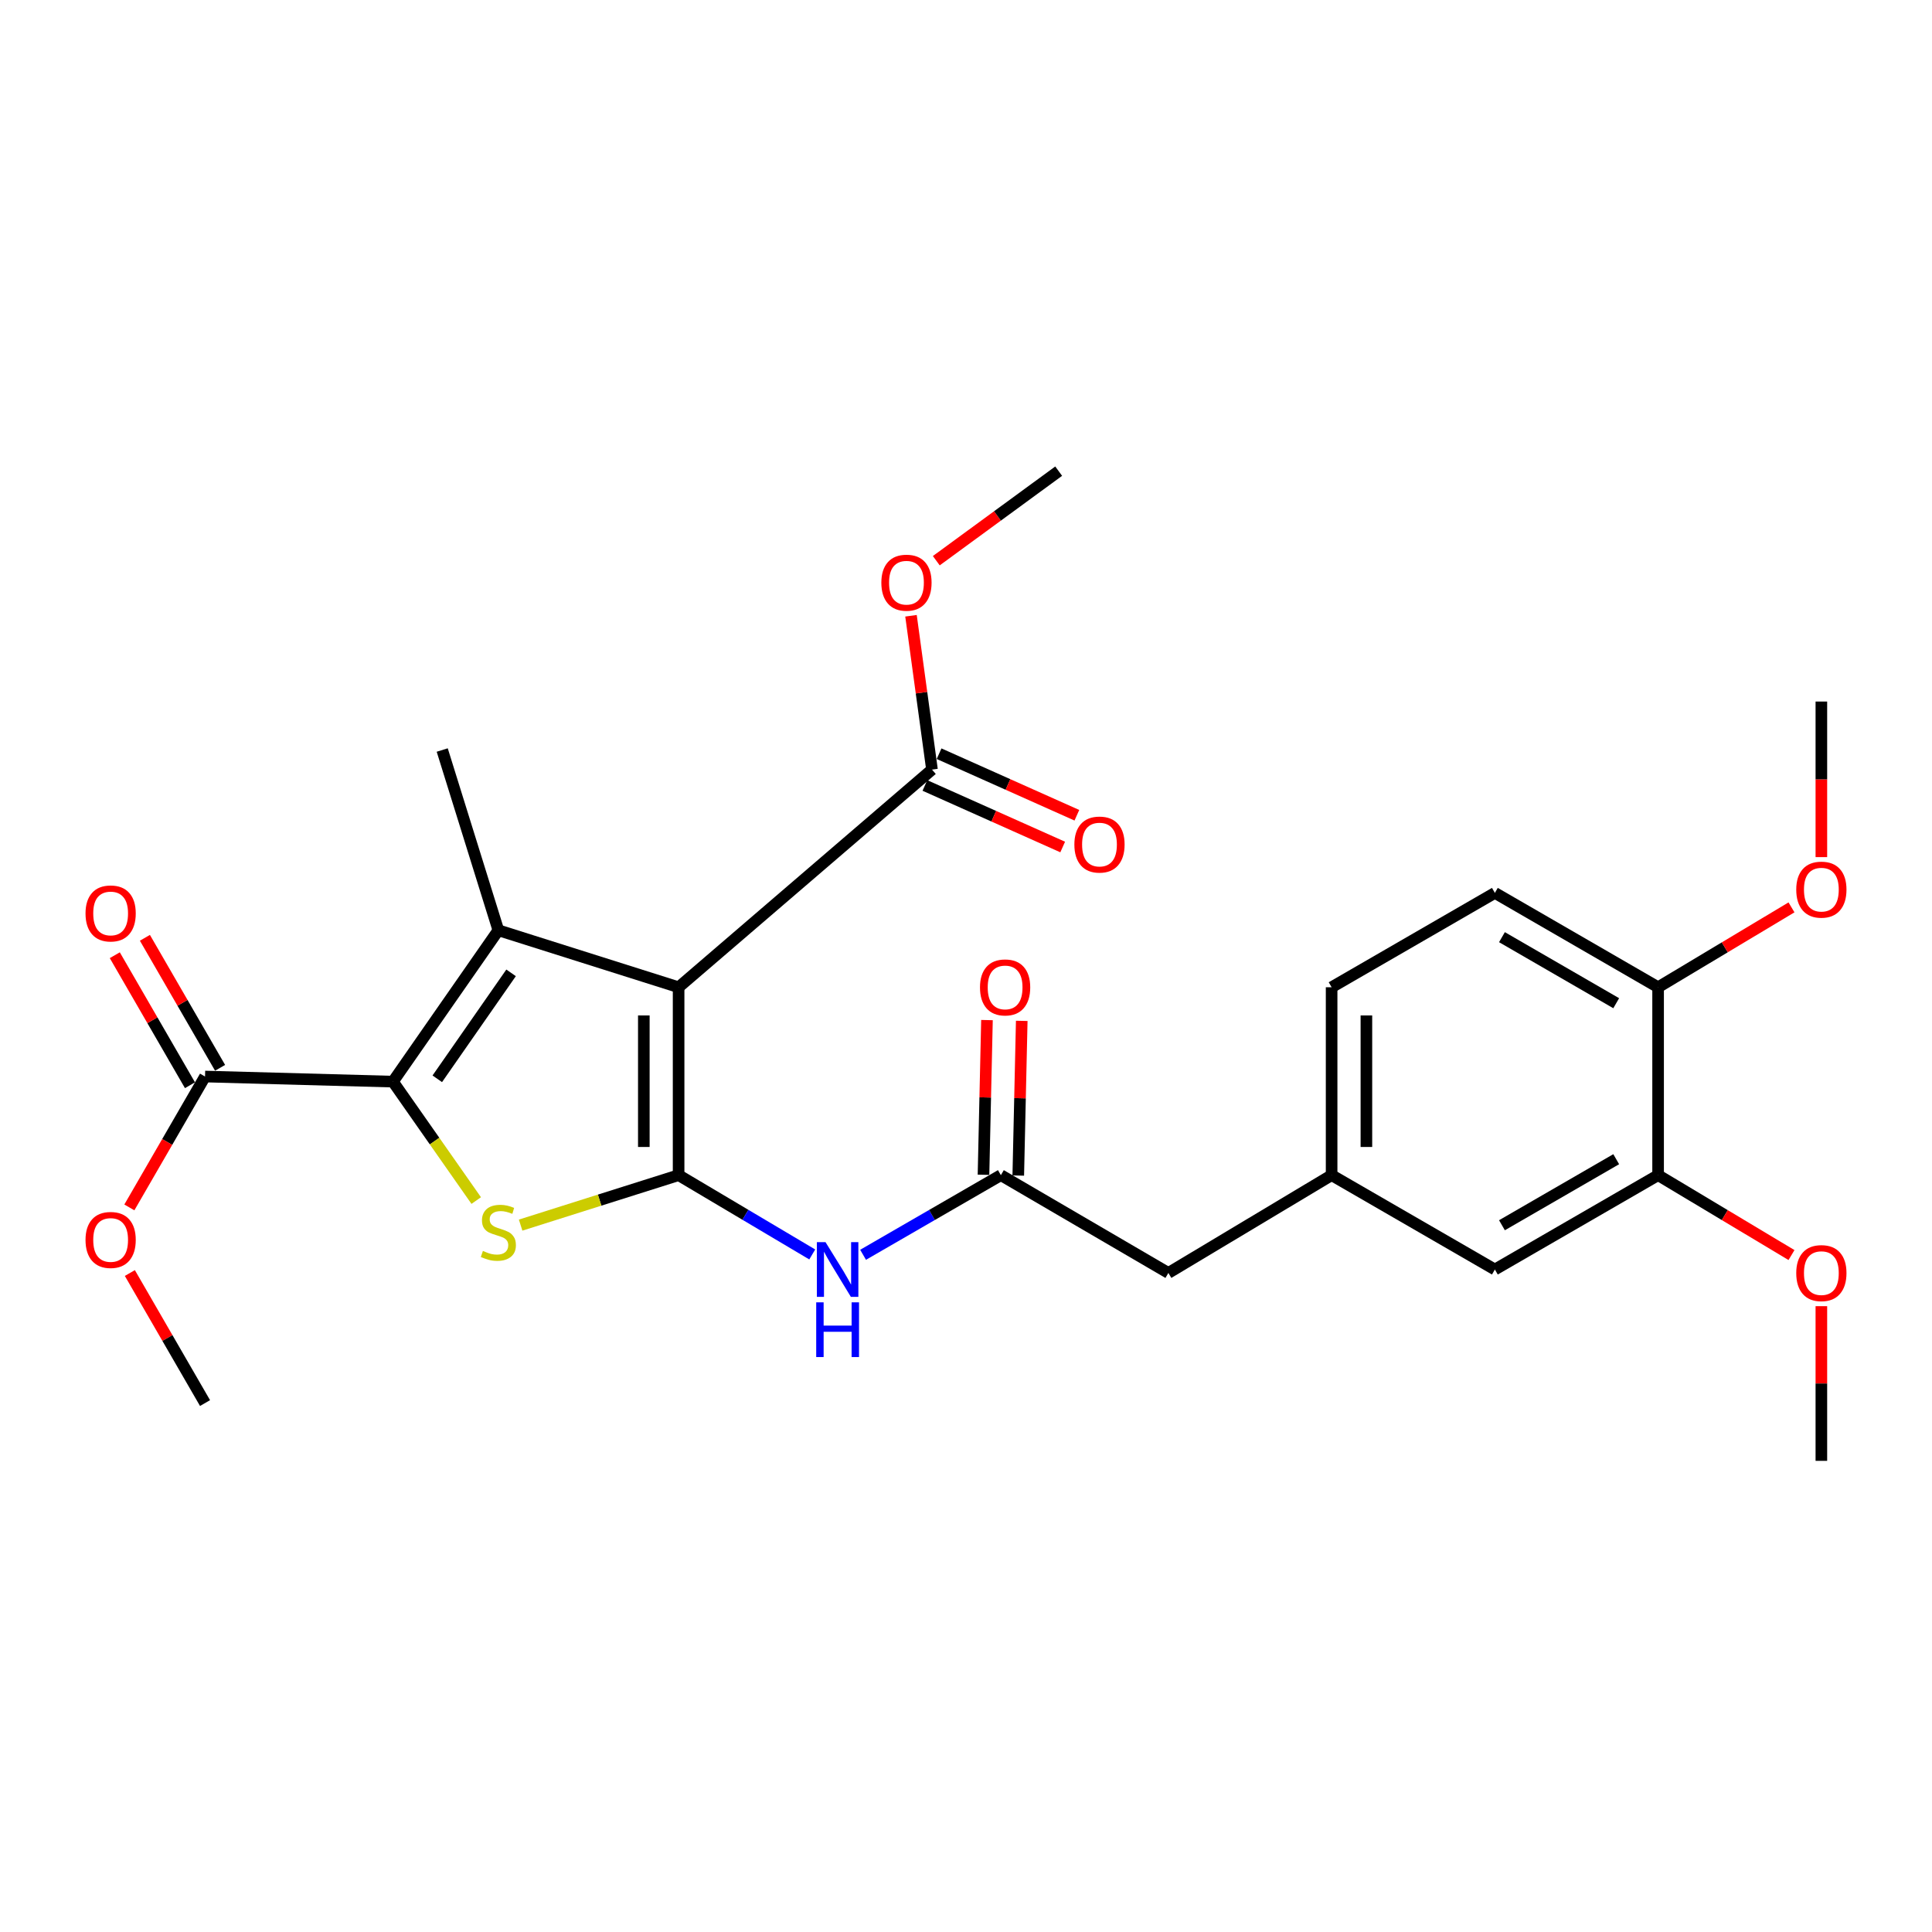 <?xml version='1.0' encoding='iso-8859-1'?>
<svg version='1.1' baseProfile='full'
              xmlns='http://www.w3.org/2000/svg'
                      xmlns:rdkit='http://www.rdkit.org/xml'
                      xmlns:xlink='http://www.w3.org/1999/xlink'
                  xml:space='preserve'
width='1000px' height='1000px' viewBox='0 0 1000 1000'>
<!-- END OF HEADER -->
<rect style='opacity:1.0;fill:#FFFFFF;stroke:none' width='1000' height='1000' x='0' y='0'> </rect>
<path class='bond-0' d='M 351.245,608.258 L 351.245,511.002' style='fill:none;fill-rule:evenodd;stroke:#000000;stroke-width:6px;stroke-linecap:butt;stroke-linejoin:miter;stroke-opacity:1' />
<path class='bond-0' d='M 333.242,593.67 L 333.242,525.59' style='fill:none;fill-rule:evenodd;stroke:#000000;stroke-width:6px;stroke-linecap:butt;stroke-linejoin:miter;stroke-opacity:1' />
<path class='bond-3' d='M 351.245,608.258 L 310.36,621.188' style='fill:none;fill-rule:evenodd;stroke:#000000;stroke-width:6px;stroke-linecap:butt;stroke-linejoin:miter;stroke-opacity:1' />
<path class='bond-3' d='M 310.36,621.188 L 269.475,634.118' style='fill:none;fill-rule:evenodd;stroke:#CCCC00;stroke-width:6px;stroke-linecap:butt;stroke-linejoin:miter;stroke-opacity:1' />
<path class='bond-4' d='M 351.245,608.258 L 385.83,628.781' style='fill:none;fill-rule:evenodd;stroke:#000000;stroke-width:6px;stroke-linecap:butt;stroke-linejoin:miter;stroke-opacity:1' />
<path class='bond-4' d='M 385.83,628.781 L 420.416,649.304' style='fill:none;fill-rule:evenodd;stroke:#0000FF;stroke-width:6px;stroke-linecap:butt;stroke-linejoin:miter;stroke-opacity:1' />
<path class='bond-1' d='M 351.245,511.002 L 257.949,481.507' style='fill:none;fill-rule:evenodd;stroke:#000000;stroke-width:6px;stroke-linecap:butt;stroke-linejoin:miter;stroke-opacity:1' />
<path class='bond-5' d='M 351.245,511.002 L 482.397,398.333' style='fill:none;fill-rule:evenodd;stroke:#000000;stroke-width:6px;stroke-linecap:butt;stroke-linejoin:miter;stroke-opacity:1' />
<path class='bond-17' d='M 257.949,481.507 L 228.894,388.211' style='fill:none;fill-rule:evenodd;stroke:#000000;stroke-width:6px;stroke-linecap:butt;stroke-linejoin:miter;stroke-opacity:1' />
<path class='bond-27' d='M 257.949,481.507 L 203.38,559.85' style='fill:none;fill-rule:evenodd;stroke:#000000;stroke-width:6px;stroke-linecap:butt;stroke-linejoin:miter;stroke-opacity:1' />
<path class='bond-27' d='M 264.536,503.548 L 226.338,558.388' style='fill:none;fill-rule:evenodd;stroke:#000000;stroke-width:6px;stroke-linecap:butt;stroke-linejoin:miter;stroke-opacity:1' />
<path class='bond-2' d='M 203.38,559.85 L 224.935,590.627' style='fill:none;fill-rule:evenodd;stroke:#000000;stroke-width:6px;stroke-linecap:butt;stroke-linejoin:miter;stroke-opacity:1' />
<path class='bond-2' d='M 224.935,590.627 L 246.491,621.404' style='fill:none;fill-rule:evenodd;stroke:#CCCC00;stroke-width:6px;stroke-linecap:butt;stroke-linejoin:miter;stroke-opacity:1' />
<path class='bond-6' d='M 203.38,559.85 L 106.123,557.21' style='fill:none;fill-rule:evenodd;stroke:#000000;stroke-width:6px;stroke-linecap:butt;stroke-linejoin:miter;stroke-opacity:1' />
<path class='bond-7' d='M 446.729,649.479 L 482.391,628.869' style='fill:none;fill-rule:evenodd;stroke:#0000FF;stroke-width:6px;stroke-linecap:butt;stroke-linejoin:miter;stroke-opacity:1' />
<path class='bond-7' d='M 482.391,628.869 L 518.053,608.258' style='fill:none;fill-rule:evenodd;stroke:#000000;stroke-width:6px;stroke-linecap:butt;stroke-linejoin:miter;stroke-opacity:1' />
<path class='bond-11' d='M 478.726,406.552 L 514.386,422.481' style='fill:none;fill-rule:evenodd;stroke:#000000;stroke-width:6px;stroke-linecap:butt;stroke-linejoin:miter;stroke-opacity:1' />
<path class='bond-11' d='M 514.386,422.481 L 550.047,438.411' style='fill:none;fill-rule:evenodd;stroke:#FF0000;stroke-width:6px;stroke-linecap:butt;stroke-linejoin:miter;stroke-opacity:1' />
<path class='bond-11' d='M 486.068,390.114 L 521.729,406.044' style='fill:none;fill-rule:evenodd;stroke:#000000;stroke-width:6px;stroke-linecap:butt;stroke-linejoin:miter;stroke-opacity:1' />
<path class='bond-11' d='M 521.729,406.044 L 557.389,421.973' style='fill:none;fill-rule:evenodd;stroke:#FF0000;stroke-width:6px;stroke-linecap:butt;stroke-linejoin:miter;stroke-opacity:1' />
<path class='bond-18' d='M 482.397,398.333 L 476.965,358.526' style='fill:none;fill-rule:evenodd;stroke:#000000;stroke-width:6px;stroke-linecap:butt;stroke-linejoin:miter;stroke-opacity:1' />
<path class='bond-18' d='M 476.965,358.526 L 471.532,318.719' style='fill:none;fill-rule:evenodd;stroke:#FF0000;stroke-width:6px;stroke-linecap:butt;stroke-linejoin:miter;stroke-opacity:1' />
<path class='bond-12' d='M 113.916,552.704 L 94.46,519.057' style='fill:none;fill-rule:evenodd;stroke:#000000;stroke-width:6px;stroke-linecap:butt;stroke-linejoin:miter;stroke-opacity:1' />
<path class='bond-12' d='M 94.46,519.057 L 75.003,485.409' style='fill:none;fill-rule:evenodd;stroke:#FF0000;stroke-width:6px;stroke-linecap:butt;stroke-linejoin:miter;stroke-opacity:1' />
<path class='bond-12' d='M 98.331,561.716 L 78.874,528.069' style='fill:none;fill-rule:evenodd;stroke:#000000;stroke-width:6px;stroke-linecap:butt;stroke-linejoin:miter;stroke-opacity:1' />
<path class='bond-12' d='M 78.874,528.069 L 59.418,494.421' style='fill:none;fill-rule:evenodd;stroke:#FF0000;stroke-width:6px;stroke-linecap:butt;stroke-linejoin:miter;stroke-opacity:1' />
<path class='bond-19' d='M 106.123,557.21 L 86.539,591.082' style='fill:none;fill-rule:evenodd;stroke:#000000;stroke-width:6px;stroke-linecap:butt;stroke-linejoin:miter;stroke-opacity:1' />
<path class='bond-19' d='M 86.539,591.082 L 66.955,624.954' style='fill:none;fill-rule:evenodd;stroke:#FF0000;stroke-width:6px;stroke-linecap:butt;stroke-linejoin:miter;stroke-opacity:1' />
<path class='bond-13' d='M 527.052,608.461 L 527.954,568.429' style='fill:none;fill-rule:evenodd;stroke:#000000;stroke-width:6px;stroke-linecap:butt;stroke-linejoin:miter;stroke-opacity:1' />
<path class='bond-13' d='M 527.954,568.429 L 528.855,528.397' style='fill:none;fill-rule:evenodd;stroke:#FF0000;stroke-width:6px;stroke-linecap:butt;stroke-linejoin:miter;stroke-opacity:1' />
<path class='bond-13' d='M 509.054,608.056 L 509.955,568.023' style='fill:none;fill-rule:evenodd;stroke:#000000;stroke-width:6px;stroke-linecap:butt;stroke-linejoin:miter;stroke-opacity:1' />
<path class='bond-13' d='M 509.955,568.023 L 510.857,527.991' style='fill:none;fill-rule:evenodd;stroke:#FF0000;stroke-width:6px;stroke-linecap:butt;stroke-linejoin:miter;stroke-opacity:1' />
<path class='bond-15' d='M 518.053,608.258 L 604.748,658.877' style='fill:none;fill-rule:evenodd;stroke:#000000;stroke-width:6px;stroke-linecap:butt;stroke-linejoin:miter;stroke-opacity:1' />
<path class='bond-8' d='M 858.231,608.258 L 773.746,657.097' style='fill:none;fill-rule:evenodd;stroke:#000000;stroke-width:6px;stroke-linecap:butt;stroke-linejoin:miter;stroke-opacity:1' />
<path class='bond-8' d='M 836.548,599.998 L 777.409,634.185' style='fill:none;fill-rule:evenodd;stroke:#000000;stroke-width:6px;stroke-linecap:butt;stroke-linejoin:miter;stroke-opacity:1' />
<path class='bond-21' d='M 858.231,608.258 L 892.752,628.937' style='fill:none;fill-rule:evenodd;stroke:#000000;stroke-width:6px;stroke-linecap:butt;stroke-linejoin:miter;stroke-opacity:1' />
<path class='bond-21' d='M 892.752,628.937 L 927.272,649.615' style='fill:none;fill-rule:evenodd;stroke:#FF0000;stroke-width:6px;stroke-linecap:butt;stroke-linejoin:miter;stroke-opacity:1' />
<path class='bond-28' d='M 858.231,608.258 L 858.231,511.002' style='fill:none;fill-rule:evenodd;stroke:#000000;stroke-width:6px;stroke-linecap:butt;stroke-linejoin:miter;stroke-opacity:1' />
<path class='bond-9' d='M 858.231,511.002 L 773.746,462.164' style='fill:none;fill-rule:evenodd;stroke:#000000;stroke-width:6px;stroke-linecap:butt;stroke-linejoin:miter;stroke-opacity:1' />
<path class='bond-9' d='M 836.548,519.262 L 777.409,485.076' style='fill:none;fill-rule:evenodd;stroke:#000000;stroke-width:6px;stroke-linecap:butt;stroke-linejoin:miter;stroke-opacity:1' />
<path class='bond-22' d='M 858.231,511.002 L 892.752,490.328' style='fill:none;fill-rule:evenodd;stroke:#000000;stroke-width:6px;stroke-linecap:butt;stroke-linejoin:miter;stroke-opacity:1' />
<path class='bond-22' d='M 892.752,490.328 L 927.273,469.654' style='fill:none;fill-rule:evenodd;stroke:#FF0000;stroke-width:6px;stroke-linecap:butt;stroke-linejoin:miter;stroke-opacity:1' />
<path class='bond-10' d='M 773.746,657.097 L 689.242,608.258' style='fill:none;fill-rule:evenodd;stroke:#000000;stroke-width:6px;stroke-linecap:butt;stroke-linejoin:miter;stroke-opacity:1' />
<path class='bond-14' d='M 689.242,608.258 L 604.748,658.877' style='fill:none;fill-rule:evenodd;stroke:#000000;stroke-width:6px;stroke-linecap:butt;stroke-linejoin:miter;stroke-opacity:1' />
<path class='bond-20' d='M 689.242,608.258 L 689.242,511.002' style='fill:none;fill-rule:evenodd;stroke:#000000;stroke-width:6px;stroke-linecap:butt;stroke-linejoin:miter;stroke-opacity:1' />
<path class='bond-20' d='M 707.245,593.67 L 707.245,525.59' style='fill:none;fill-rule:evenodd;stroke:#000000;stroke-width:6px;stroke-linecap:butt;stroke-linejoin:miter;stroke-opacity:1' />
<path class='bond-16' d='M 773.746,462.164 L 689.242,511.002' style='fill:none;fill-rule:evenodd;stroke:#000000;stroke-width:6px;stroke-linecap:butt;stroke-linejoin:miter;stroke-opacity:1' />
<path class='bond-24' d='M 484.625,290.218 L 516.297,267.042' style='fill:none;fill-rule:evenodd;stroke:#FF0000;stroke-width:6px;stroke-linecap:butt;stroke-linejoin:miter;stroke-opacity:1' />
<path class='bond-24' d='M 516.297,267.042 L 547.968,243.867' style='fill:none;fill-rule:evenodd;stroke:#000000;stroke-width:6px;stroke-linecap:butt;stroke-linejoin:miter;stroke-opacity:1' />
<path class='bond-23' d='M 67.209,658.915 L 86.666,692.571' style='fill:none;fill-rule:evenodd;stroke:#FF0000;stroke-width:6px;stroke-linecap:butt;stroke-linejoin:miter;stroke-opacity:1' />
<path class='bond-23' d='M 86.666,692.571 L 106.123,726.228' style='fill:none;fill-rule:evenodd;stroke:#000000;stroke-width:6px;stroke-linecap:butt;stroke-linejoin:miter;stroke-opacity:1' />
<path class='bond-25' d='M 942.735,676.068 L 942.735,716.101' style='fill:none;fill-rule:evenodd;stroke:#FF0000;stroke-width:6px;stroke-linecap:butt;stroke-linejoin:miter;stroke-opacity:1' />
<path class='bond-25' d='M 942.735,716.101 L 942.735,756.133' style='fill:none;fill-rule:evenodd;stroke:#000000;stroke-width:6px;stroke-linecap:butt;stroke-linejoin:miter;stroke-opacity:1' />
<path class='bond-26' d='M 942.735,443.641 L 942.735,403.379' style='fill:none;fill-rule:evenodd;stroke:#FF0000;stroke-width:6px;stroke-linecap:butt;stroke-linejoin:miter;stroke-opacity:1' />
<path class='bond-26' d='M 942.735,403.379 L 942.735,363.117' style='fill:none;fill-rule:evenodd;stroke:#000000;stroke-width:6px;stroke-linecap:butt;stroke-linejoin:miter;stroke-opacity:1' />
<path  class='atom-4' d='M 249.949 647.483
Q 250.269 647.603, 251.589 648.163
Q 252.909 648.723, 254.349 649.083
Q 255.829 649.403, 257.269 649.403
Q 259.949 649.403, 261.509 648.123
Q 263.069 646.803, 263.069 644.523
Q 263.069 642.963, 262.269 642.003
Q 261.509 641.043, 260.309 640.523
Q 259.109 640.003, 257.109 639.403
Q 254.589 638.643, 253.069 637.923
Q 251.589 637.203, 250.509 635.683
Q 249.469 634.163, 249.469 631.603
Q 249.469 628.043, 251.869 625.843
Q 254.309 623.643, 259.109 623.643
Q 262.389 623.643, 266.109 625.203
L 265.189 628.283
Q 261.789 626.883, 259.229 626.883
Q 256.469 626.883, 254.949 628.043
Q 253.429 629.163, 253.469 631.123
Q 253.469 632.643, 254.229 633.563
Q 255.029 634.483, 256.149 635.003
Q 257.309 635.523, 259.229 636.123
Q 261.789 636.923, 263.309 637.723
Q 264.829 638.523, 265.909 640.163
Q 267.029 641.763, 267.029 644.523
Q 267.029 648.443, 264.389 650.563
Q 261.789 652.643, 257.429 652.643
Q 254.909 652.643, 252.989 652.083
Q 251.109 651.563, 248.869 650.643
L 249.949 647.483
' fill='#CCCC00'/>
<path  class='atom-5' d='M 427.289 642.937
L 436.569 657.937
Q 437.489 659.417, 438.969 662.097
Q 440.449 664.777, 440.529 664.937
L 440.529 642.937
L 444.289 642.937
L 444.289 671.257
L 440.409 671.257
L 430.449 654.857
Q 429.289 652.937, 428.049 650.737
Q 426.849 648.537, 426.489 647.857
L 426.489 671.257
L 422.809 671.257
L 422.809 642.937
L 427.289 642.937
' fill='#0000FF'/>
<path  class='atom-5' d='M 422.469 674.089
L 426.309 674.089
L 426.309 686.129
L 440.789 686.129
L 440.789 674.089
L 444.629 674.089
L 444.629 702.409
L 440.789 702.409
L 440.789 689.329
L 426.309 689.329
L 426.309 702.409
L 422.469 702.409
L 422.469 674.089
' fill='#0000FF'/>
<path  class='atom-12' d='M 556.092 437.139
Q 556.092 430.339, 559.452 426.539
Q 562.812 422.739, 569.092 422.739
Q 575.372 422.739, 578.732 426.539
Q 582.092 430.339, 582.092 437.139
Q 582.092 444.019, 578.692 447.939
Q 575.292 451.819, 569.092 451.819
Q 562.852 451.819, 559.452 447.939
Q 556.092 444.059, 556.092 437.139
M 569.092 448.619
Q 573.412 448.619, 575.732 445.739
Q 578.092 442.819, 578.092 437.139
Q 578.092 431.579, 575.732 428.779
Q 573.412 425.939, 569.092 425.939
Q 564.772 425.939, 562.412 428.739
Q 560.092 431.539, 560.092 437.139
Q 560.092 442.859, 562.412 445.739
Q 564.772 448.619, 569.092 448.619
' fill='#FF0000'/>
<path  class='atom-13' d='M 44.265 472.795
Q 44.265 465.995, 47.625 462.195
Q 50.985 458.395, 57.265 458.395
Q 63.545 458.395, 66.905 462.195
Q 70.265 465.995, 70.265 472.795
Q 70.265 479.675, 66.865 483.595
Q 63.465 487.475, 57.265 487.475
Q 51.025 487.475, 47.625 483.595
Q 44.265 479.715, 44.265 472.795
M 57.265 484.275
Q 61.585 484.275, 63.905 481.395
Q 66.265 478.475, 66.265 472.795
Q 66.265 467.235, 63.905 464.435
Q 61.585 461.595, 57.265 461.595
Q 52.945 461.595, 50.585 464.395
Q 48.265 467.195, 48.265 472.795
Q 48.265 478.515, 50.585 481.395
Q 52.945 484.275, 57.265 484.275
' fill='#FF0000'/>
<path  class='atom-14' d='M 507.243 511.082
Q 507.243 504.282, 510.603 500.482
Q 513.963 496.682, 520.243 496.682
Q 526.523 496.682, 529.883 500.482
Q 533.243 504.282, 533.243 511.082
Q 533.243 517.962, 529.843 521.882
Q 526.443 525.762, 520.243 525.762
Q 514.003 525.762, 510.603 521.882
Q 507.243 518.002, 507.243 511.082
M 520.243 522.562
Q 524.563 522.562, 526.883 519.682
Q 529.243 516.762, 529.243 511.082
Q 529.243 505.522, 526.883 502.722
Q 524.563 499.882, 520.243 499.882
Q 515.923 499.882, 513.563 502.682
Q 511.243 505.482, 511.243 511.082
Q 511.243 516.802, 513.563 519.682
Q 515.923 522.562, 520.243 522.562
' fill='#FF0000'/>
<path  class='atom-19' d='M 456.185 301.596
Q 456.185 294.796, 459.545 290.996
Q 462.905 287.196, 469.185 287.196
Q 475.465 287.196, 478.825 290.996
Q 482.185 294.796, 482.185 301.596
Q 482.185 308.476, 478.785 312.396
Q 475.385 316.276, 469.185 316.276
Q 462.945 316.276, 459.545 312.396
Q 456.185 308.516, 456.185 301.596
M 469.185 313.076
Q 473.505 313.076, 475.825 310.196
Q 478.185 307.276, 478.185 301.596
Q 478.185 296.036, 475.825 293.236
Q 473.505 290.396, 469.185 290.396
Q 464.865 290.396, 462.505 293.196
Q 460.185 295.996, 460.185 301.596
Q 460.185 307.316, 462.505 310.196
Q 464.865 313.076, 469.185 313.076
' fill='#FF0000'/>
<path  class='atom-20' d='M 44.265 641.794
Q 44.265 634.994, 47.625 631.194
Q 50.985 627.394, 57.265 627.394
Q 63.545 627.394, 66.905 631.194
Q 70.265 634.994, 70.265 641.794
Q 70.265 648.674, 66.865 652.594
Q 63.465 656.474, 57.265 656.474
Q 51.025 656.474, 47.625 652.594
Q 44.265 648.714, 44.265 641.794
M 57.265 653.274
Q 61.585 653.274, 63.905 650.394
Q 66.265 647.474, 66.265 641.794
Q 66.265 636.234, 63.905 633.434
Q 61.585 630.594, 57.265 630.594
Q 52.945 630.594, 50.585 633.394
Q 48.265 636.194, 48.265 641.794
Q 48.265 647.514, 50.585 650.394
Q 52.945 653.274, 57.265 653.274
' fill='#FF0000'/>
<path  class='atom-22' d='M 929.735 658.957
Q 929.735 652.157, 933.095 648.357
Q 936.455 644.557, 942.735 644.557
Q 949.015 644.557, 952.375 648.357
Q 955.735 652.157, 955.735 658.957
Q 955.735 665.837, 952.335 669.757
Q 948.935 673.637, 942.735 673.637
Q 936.495 673.637, 933.095 669.757
Q 929.735 665.877, 929.735 658.957
M 942.735 670.437
Q 947.055 670.437, 949.375 667.557
Q 951.735 664.637, 951.735 658.957
Q 951.735 653.397, 949.375 650.597
Q 947.055 647.757, 942.735 647.757
Q 938.415 647.757, 936.055 650.557
Q 933.735 653.357, 933.735 658.957
Q 933.735 664.677, 936.055 667.557
Q 938.415 670.437, 942.735 670.437
' fill='#FF0000'/>
<path  class='atom-23' d='M 929.735 460.473
Q 929.735 453.673, 933.095 449.873
Q 936.455 446.073, 942.735 446.073
Q 949.015 446.073, 952.375 449.873
Q 955.735 453.673, 955.735 460.473
Q 955.735 467.353, 952.335 471.273
Q 948.935 475.153, 942.735 475.153
Q 936.495 475.153, 933.095 471.273
Q 929.735 467.393, 929.735 460.473
M 942.735 471.953
Q 947.055 471.953, 949.375 469.073
Q 951.735 466.153, 951.735 460.473
Q 951.735 454.913, 949.375 452.113
Q 947.055 449.273, 942.735 449.273
Q 938.415 449.273, 936.055 452.073
Q 933.735 454.873, 933.735 460.473
Q 933.735 466.193, 936.055 469.073
Q 938.415 471.953, 942.735 471.953
' fill='#FF0000'/>
</svg>
